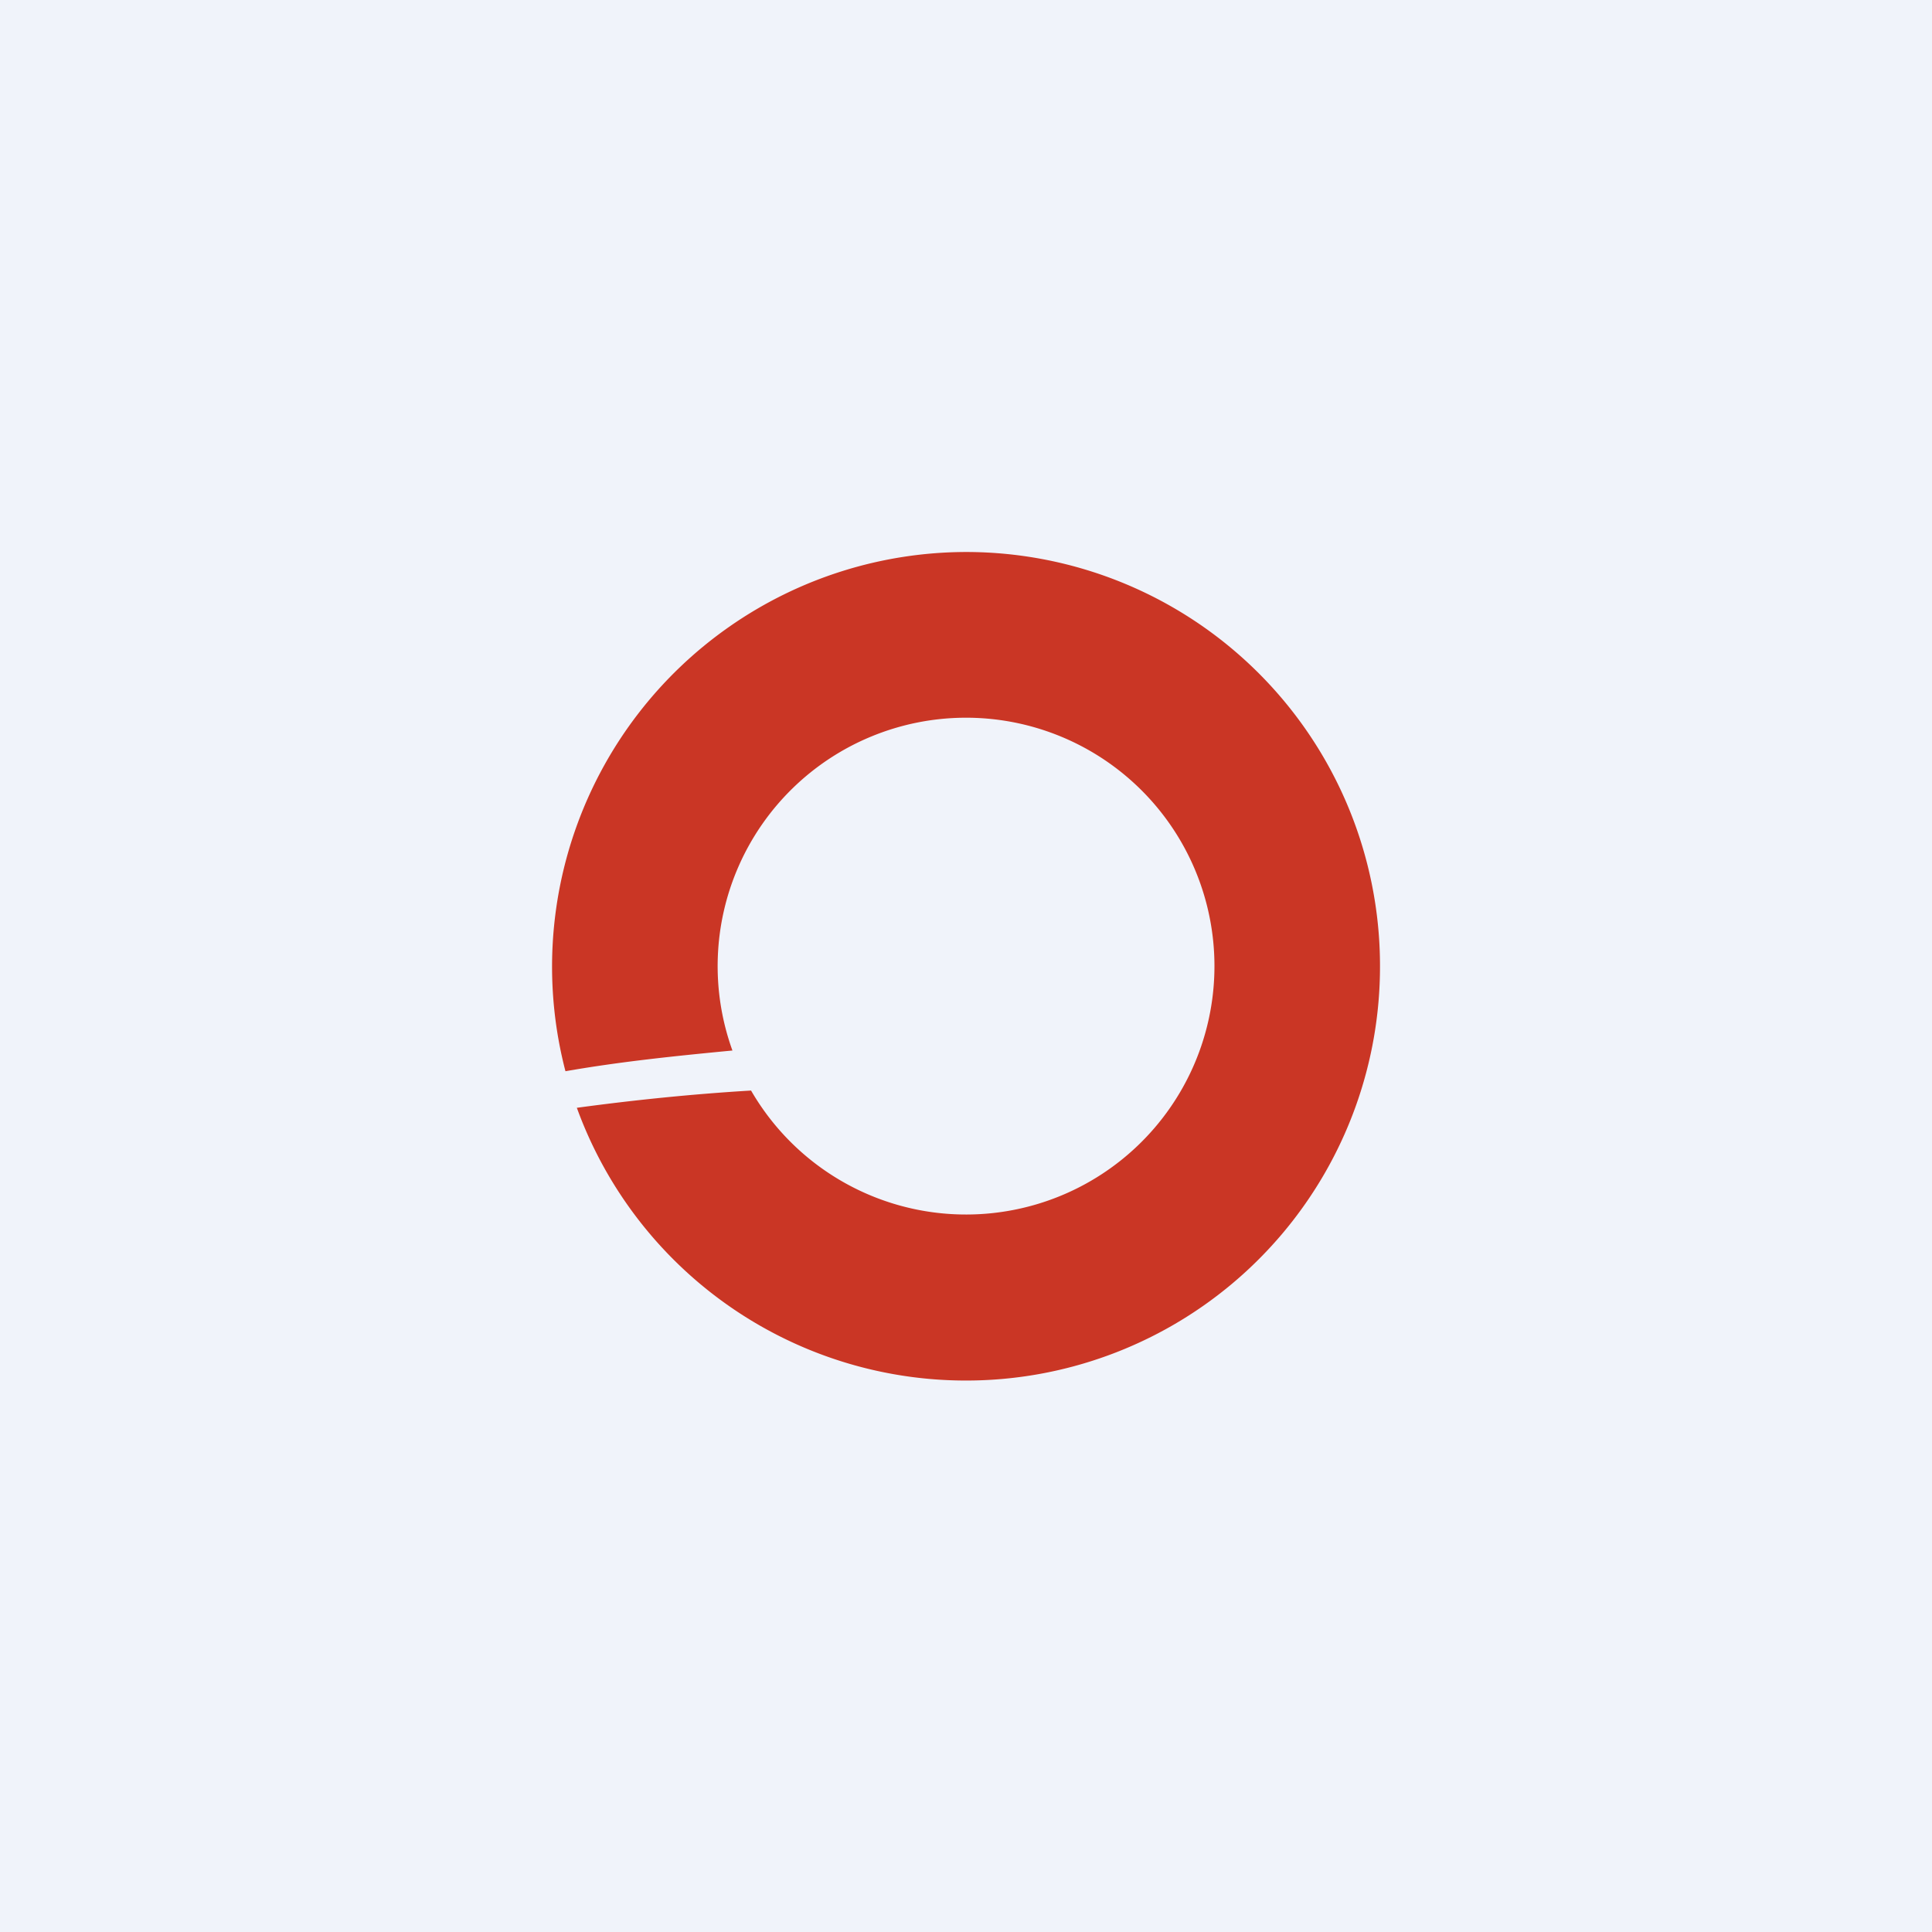 <!-- by Finnhub --><svg xmlns="http://www.w3.org/2000/svg" width="56" height="56"><path fill="#F0F3FA" d="M0 0h56v56H0z"/><path d="M40 28a12 12 0 01-23.28 4.11c1.7-.23 3.38-.4 5.05-.5a7.2 7.2 0 10-.54-1.16l-.11.01c-1.55.15-3.13.31-4.73.59A12.02 12.02 0 0128 16a12 12 0 0112 12z" fill="#CA3625"/></svg>
